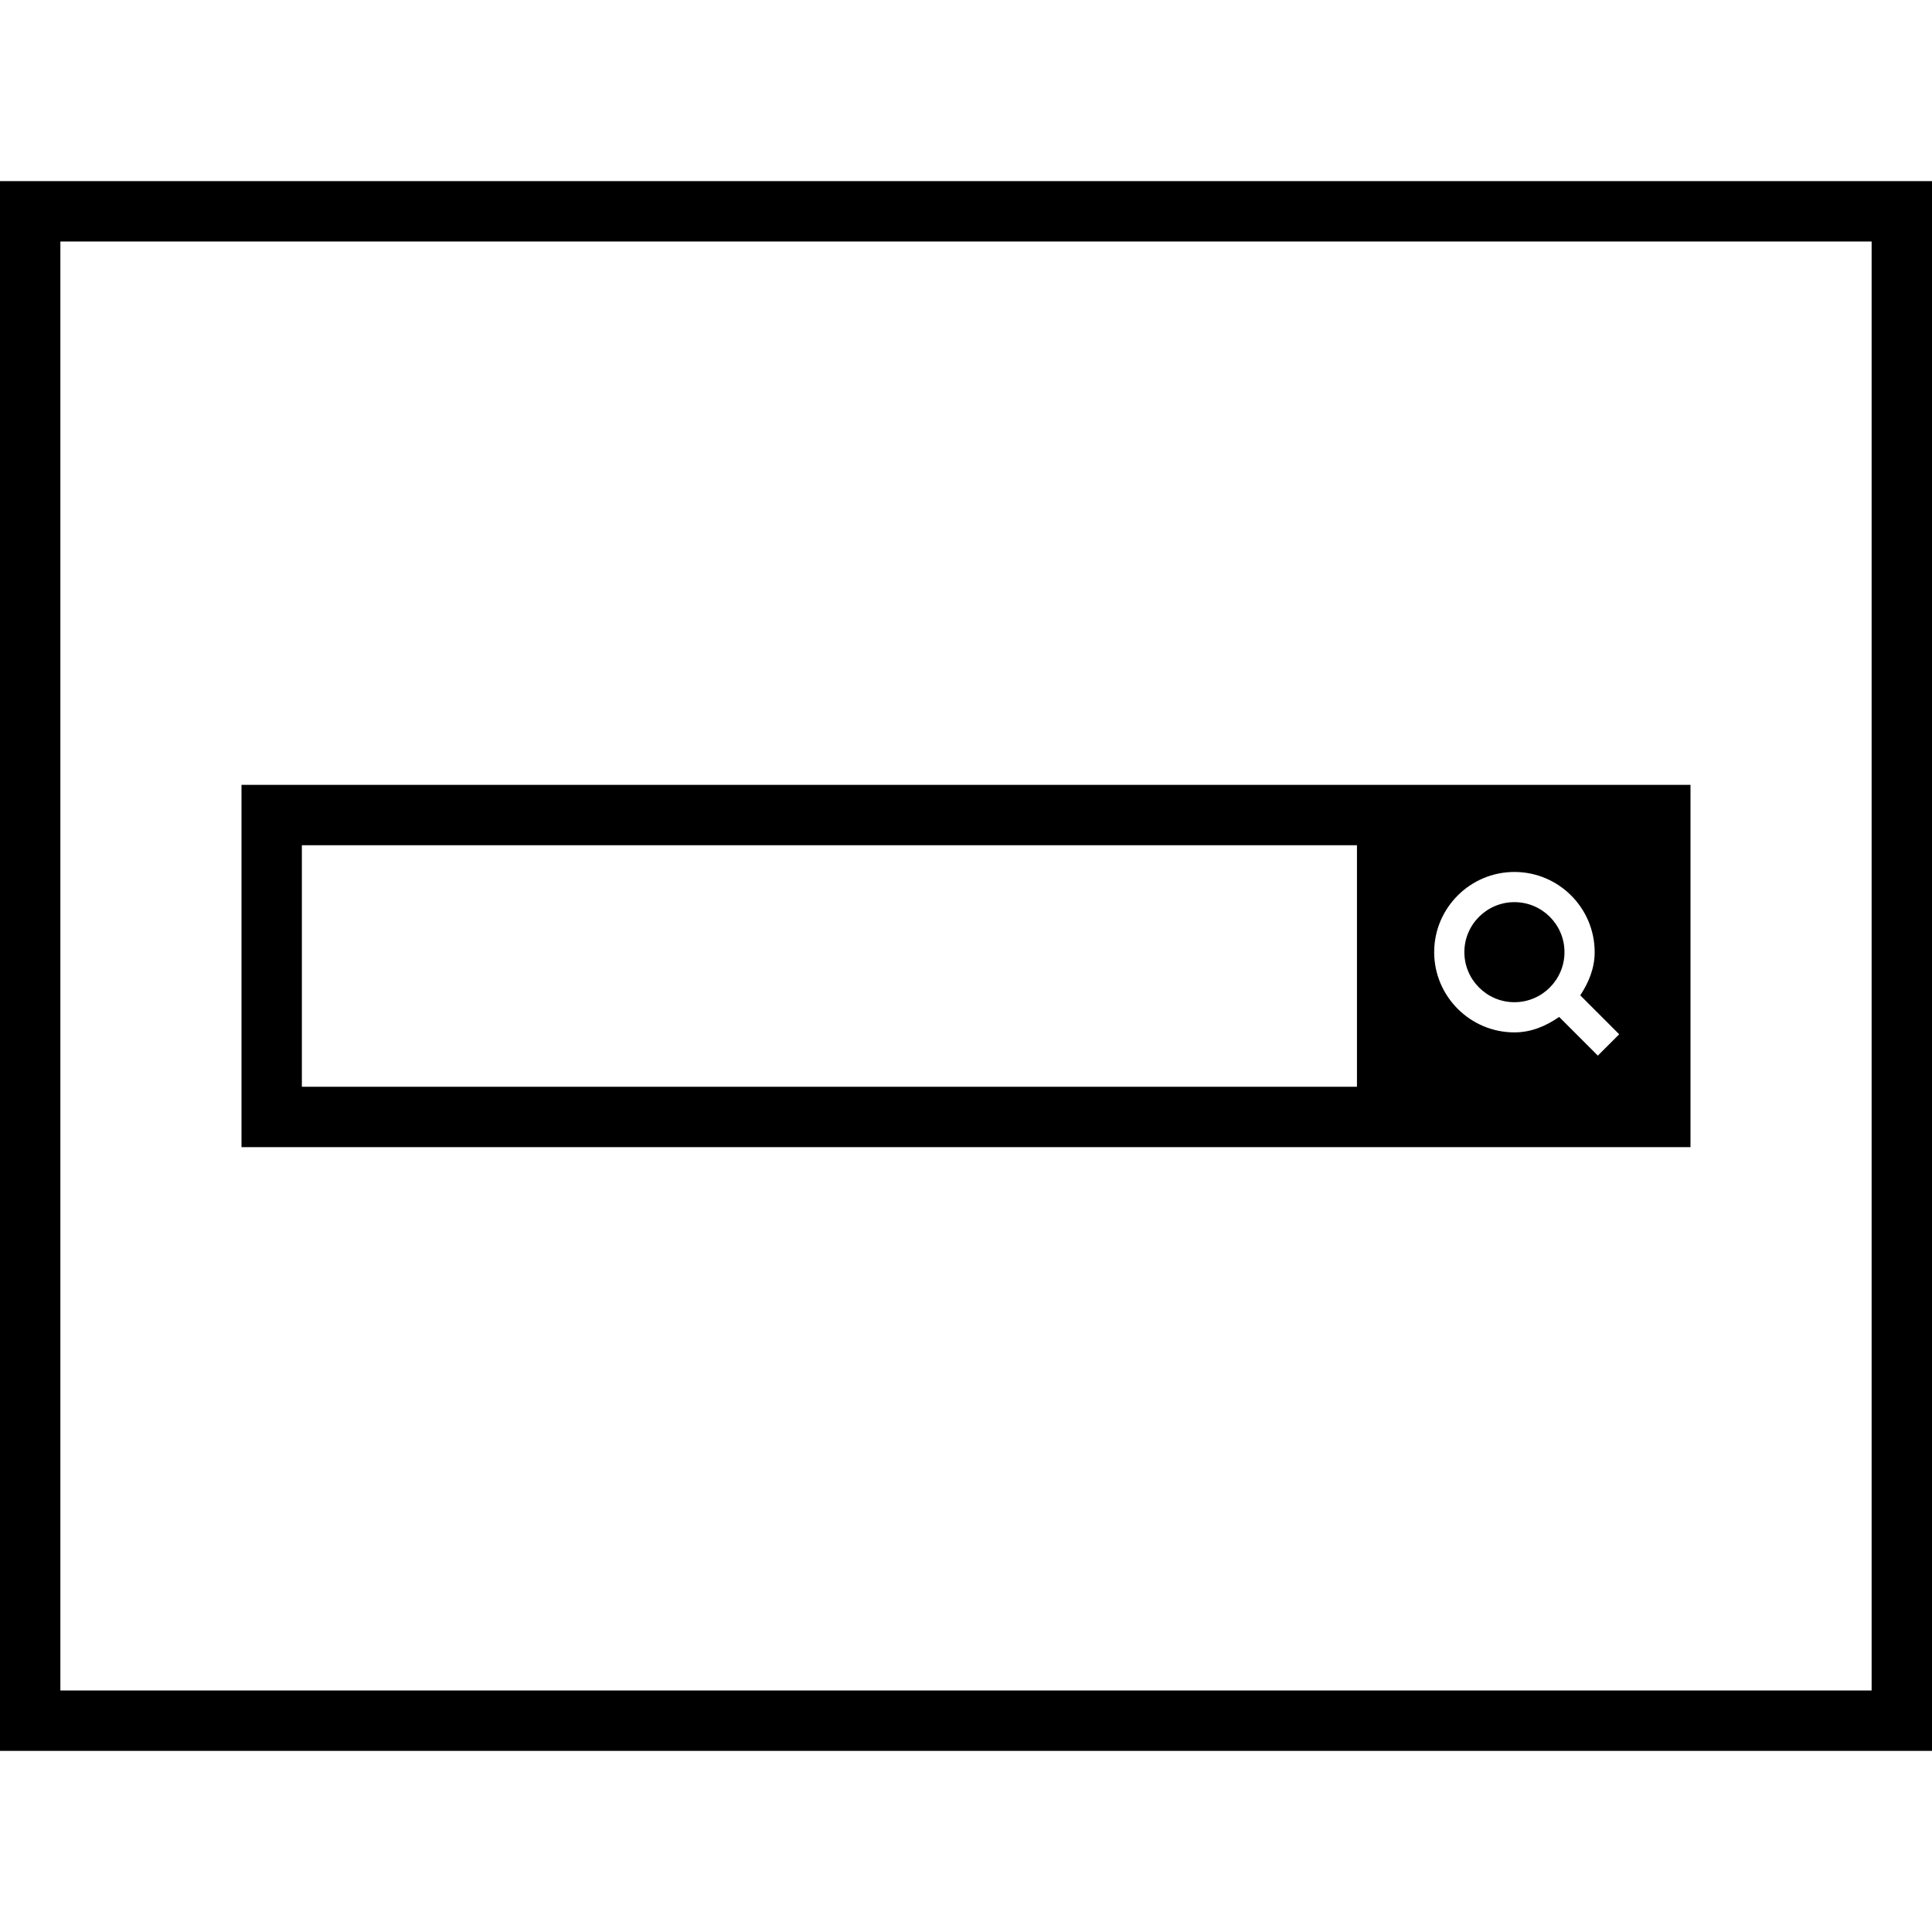 <?xml version="1.0" encoding="iso-8859-1"?>
<!-- Uploaded to: SVG Repo, www.svgrepo.com, Generator: SVG Repo Mixer Tools -->
<svg fill="#000000" height="800px" width="800px" version="1.1" id="Capa_1" xmlns="http://www.w3.org/2000/svg" xmlns:xlink="http://www.w3.org/1999/xlink" 
	 viewBox="0 0 490 490" xml:space="preserve">
<g>
	<path d="M0,444.063h490V45.938H0V444.063z M15.312,61.25h459.375v367.5H15.312V61.25z"/>
	<path d="M384.093,228.805c-6.998,0-12.696,5.682-12.696,12.681s5.697,12.696,12.696,12.696s12.696-5.697,12.696-12.696
		S391.091,228.805,384.093,228.805z"/>
	<path d="M344.156,199.063H61.25v91.875h282.906h84.513h0.08v-91.875h-0.08H344.156z M344.156,275.625H76.562v-61.25h267.594
		V275.625z M405.252,267.729l-9.813-9.813c-3.288,2.281-7.053,3.922-11.346,3.922c-11.215,0-20.352-9.137-20.352-20.352
		s9.137-20.337,20.352-20.337s20.352,9.122,20.352,20.337c0,4.122-1.538,7.743-3.656,10.954l9.877,9.877L405.252,267.729z"/>
</g>
</svg>